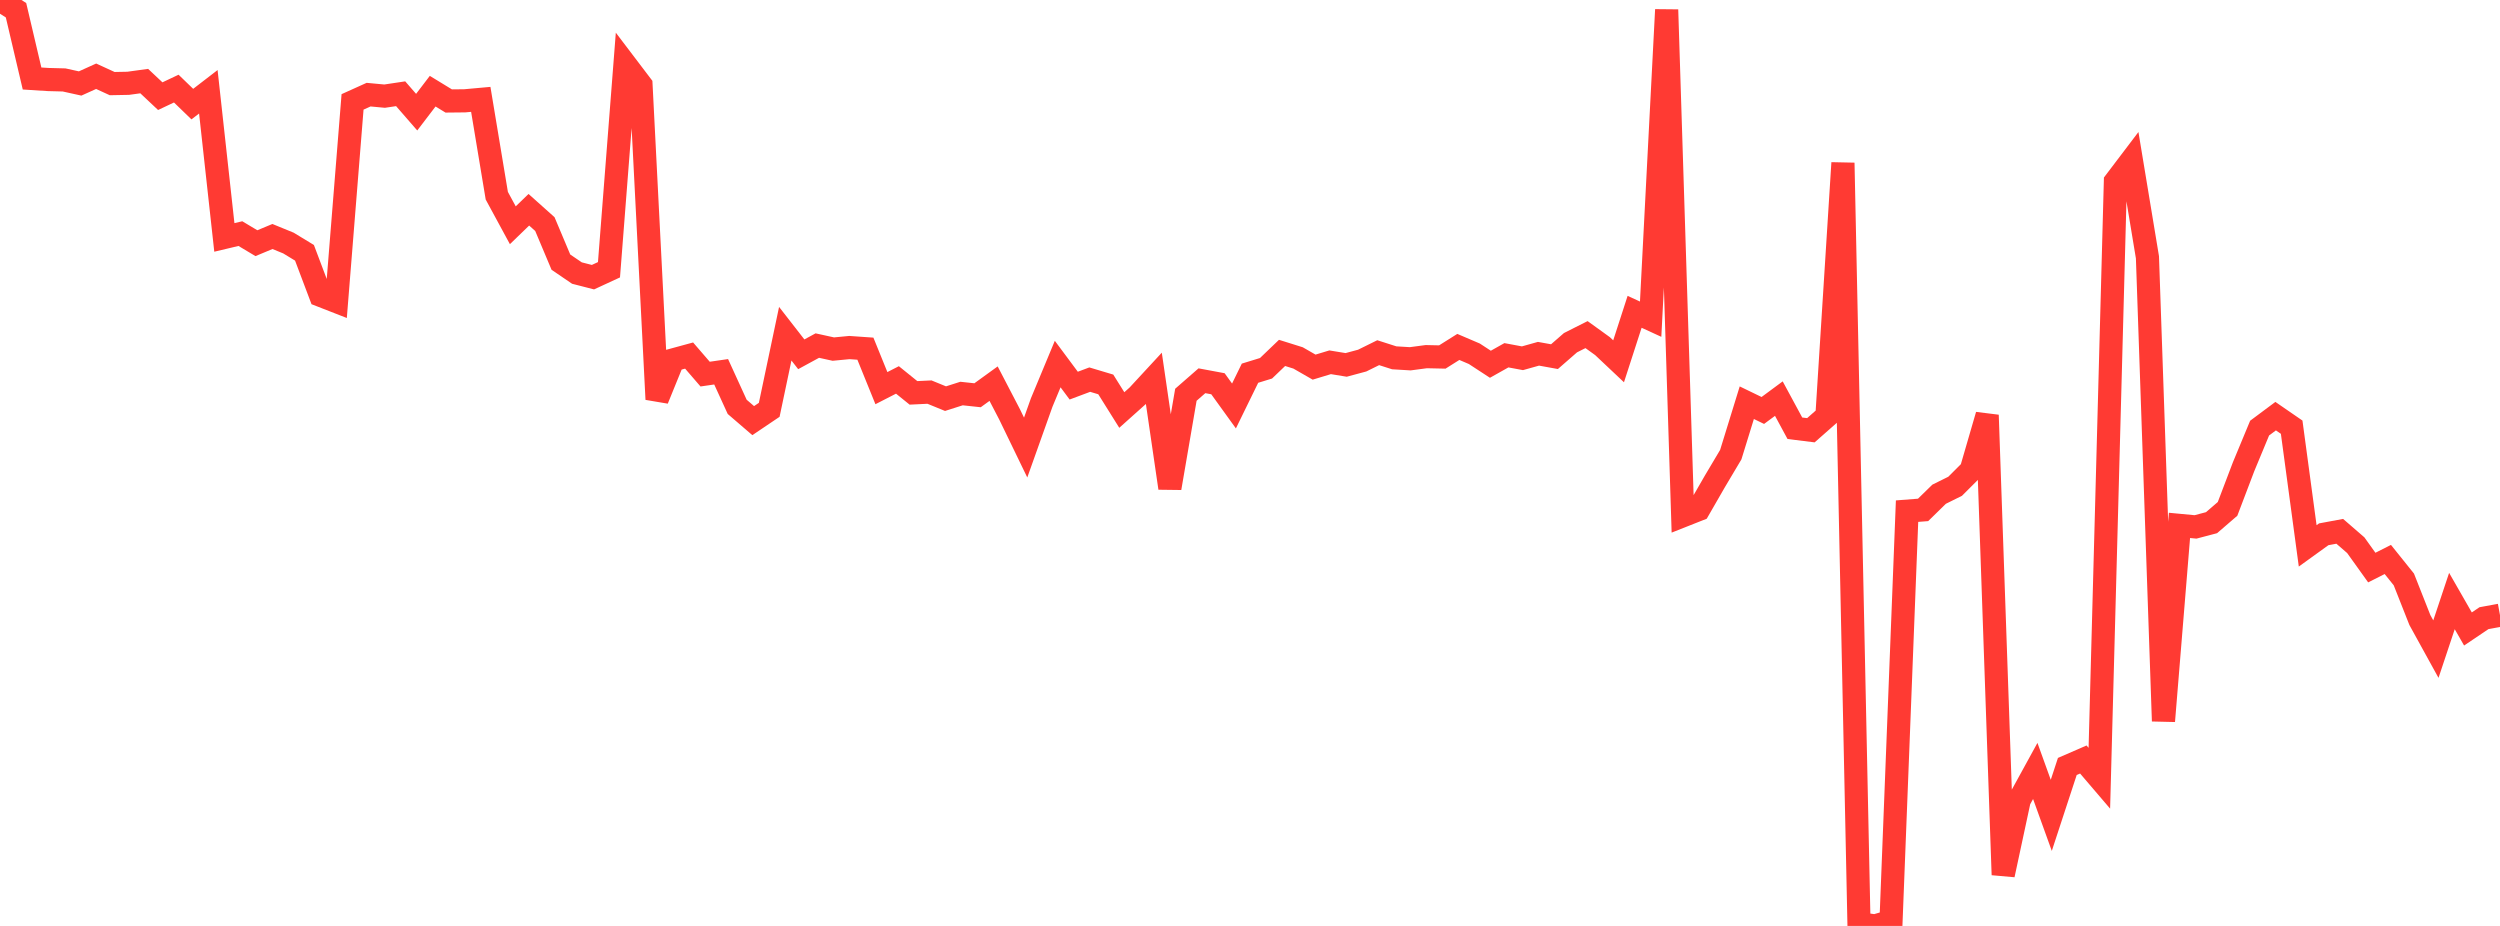 <?xml version="1.0" standalone="no"?>
<!DOCTYPE svg PUBLIC "-//W3C//DTD SVG 1.1//EN" "http://www.w3.org/Graphics/SVG/1.1/DTD/svg11.dtd">

<svg width="135" height="50" viewBox="0 0 135 50" preserveAspectRatio="none" 
  xmlns="http://www.w3.org/2000/svg"
  xmlns:xlink="http://www.w3.org/1999/xlink">


<polyline points="0.0, 0.0 0.865, 0.553 1.731, 4.239 2.596, 4.294 3.462, 4.317 4.327, 4.508 5.192, 4.117 6.058, 4.515 6.923, 4.498 7.788, 4.379 8.654, 5.193 9.519, 4.784 10.385, 5.622 11.25, 4.956 12.115, 12.821 12.981, 12.615 13.846, 13.132 14.712, 12.771 15.577, 13.125 16.442, 13.651 17.308, 15.946 18.173, 16.284 19.038, 5.502 19.904, 5.111 20.769, 5.192 21.635, 5.062 22.5, 6.057 23.365, 4.924 24.231, 5.453 25.096, 5.444 25.962, 5.366 26.827, 10.569 27.692, 12.164 28.558, 11.327 29.423, 12.1 30.288, 14.155 31.154, 14.745 32.019, 14.967 32.885, 14.567 33.75, 3.451 34.615, 4.59 35.481, 21.562 36.346, 19.436 37.212, 19.2 38.077, 20.202 38.942, 20.076 39.808, 21.97 40.673, 22.714 41.538, 22.131 42.404, 18.02 43.269, 19.132 44.135, 18.661 45.0, 18.851 45.865, 18.768 46.731, 18.828 47.596, 20.96 48.462, 20.516 49.327, 21.215 50.192, 21.173 51.058, 21.527 51.923, 21.251 52.788, 21.344 53.654, 20.717 54.519, 22.379 55.385, 24.168 56.25, 21.739 57.115, 19.659 57.981, 20.824 58.846, 20.5 59.712, 20.759 60.577, 22.141 61.442, 21.367 62.308, 20.43 63.173, 26.355 64.038, 21.317 64.904, 20.561 65.769, 20.722 66.635, 21.922 67.5, 20.153 68.365, 19.887 69.231, 19.057 70.096, 19.328 70.962, 19.825 71.827, 19.563 72.692, 19.705 73.558, 19.472 74.423, 19.045 75.288, 19.322 76.154, 19.374 77.019, 19.259 77.885, 19.278 78.75, 18.734 79.615, 19.104 80.481, 19.67 81.346, 19.184 82.212, 19.346 83.077, 19.103 83.942, 19.259 84.808, 18.504 85.673, 18.069 86.538, 18.693 87.404, 19.51 88.269, 16.838 89.135, 17.236 90.0, 0.525 90.865, 27.853 91.731, 27.51 92.596, 26.007 93.462, 24.55 94.327, 21.746 95.192, 22.165 96.058, 21.525 96.923, 23.126 97.788, 23.233 98.654, 22.47 99.519, 8.796 100.385, 49.876 101.25, 50.0 102.115, 49.749 102.981, 27.602 103.846, 27.535 104.712, 26.688 105.577, 26.259 106.442, 25.395 107.308, 22.416 108.173, 47.24 109.038, 43.21 109.904, 41.631 110.769, 44.03 111.635, 41.389 112.5, 41.013 113.365, 42.025 114.231, 9.803 115.096, 8.663 115.962, 13.894 116.827, 38.939 117.692, 28.371 118.558, 28.453 119.423, 28.225 120.288, 27.479 121.154, 25.202 122.019, 23.118 122.885, 22.472 123.75, 23.068 124.615, 29.477 125.481, 28.852 126.346, 28.691 127.212, 29.441 128.077, 30.649 128.942, 30.211 129.808, 31.29 130.673, 33.482 131.538, 35.053 132.404, 32.456 133.269, 33.965 134.135, 33.381 135.0, 33.222" fill="none" stroke="#ff3a33" stroke-width="1.25"/>

</svg>
